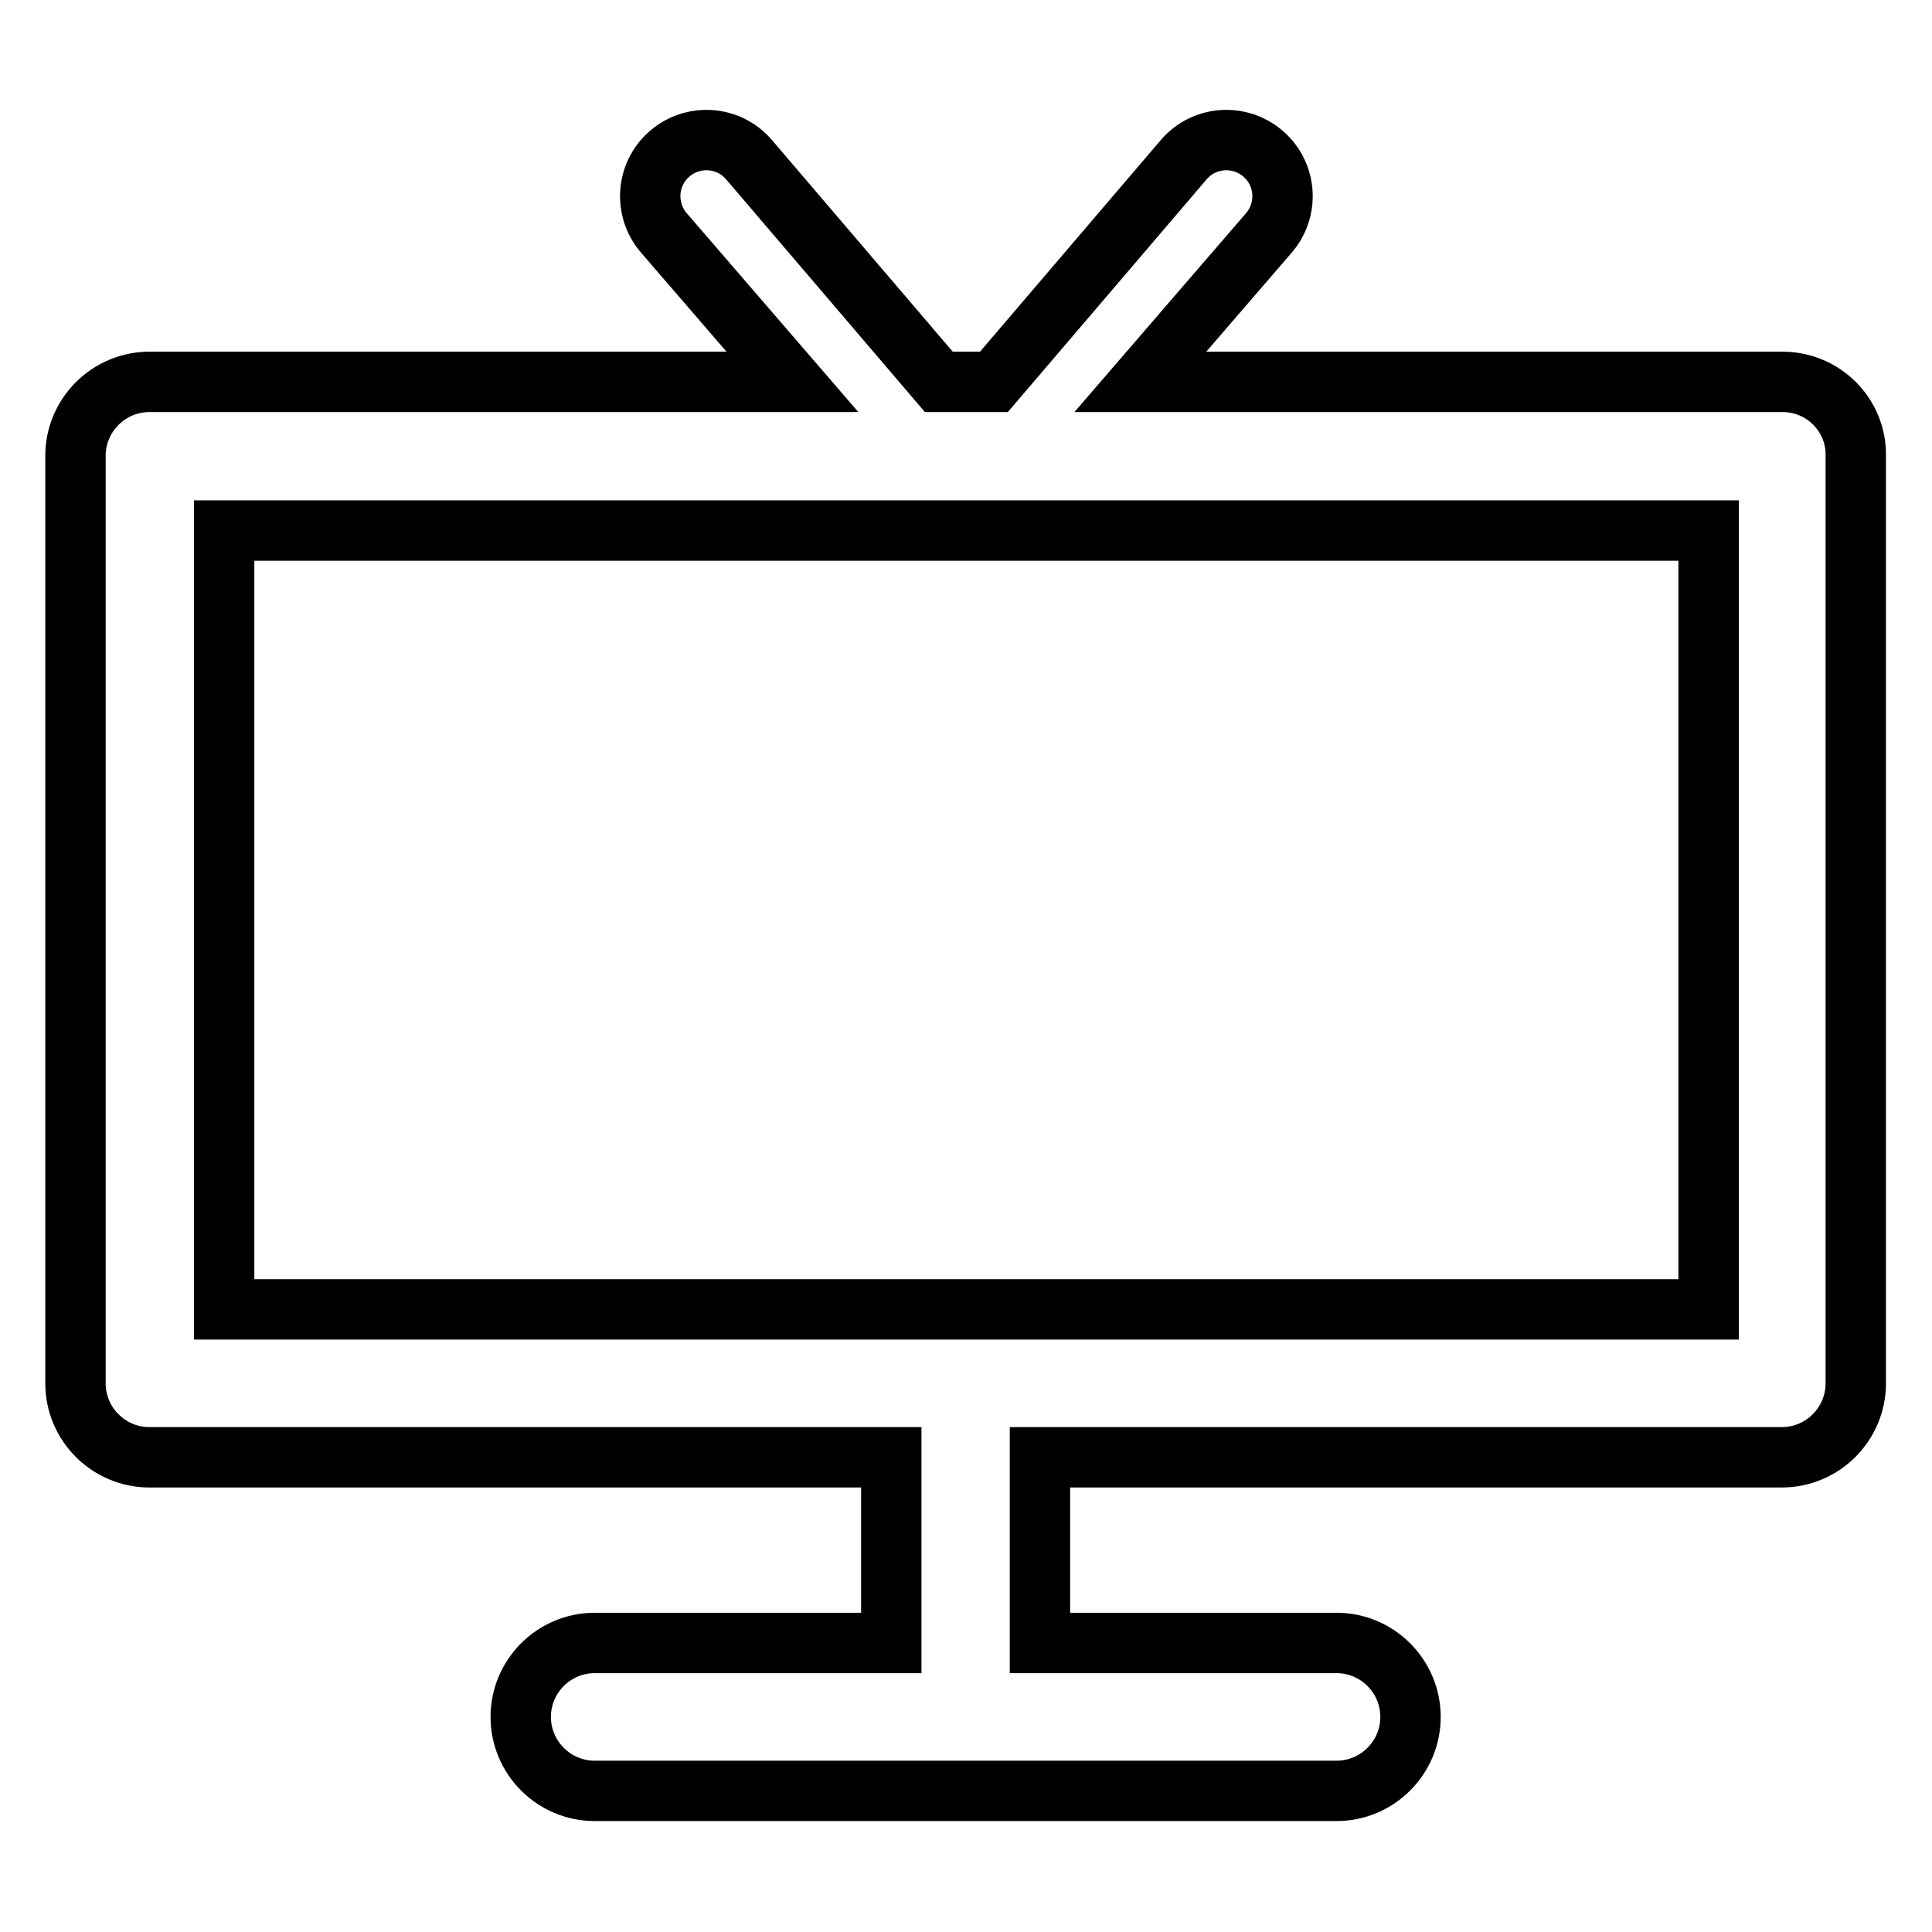 <?xml version="1.0" encoding="utf-8"?>
<!-- Svg Vector Icons : http://www.onlinewebfonts.com/icon -->
<!DOCTYPE svg PUBLIC "-//W3C//DTD SVG 1.1//EN" "http://www.w3.org/Graphics/SVG/1.1/DTD/svg11.dtd">
<svg version="1.1" xmlns="http://www.w3.org/2000/svg" xmlns:xlink="http://www.w3.org/1999/xlink" x="0px" y="0px" viewBox="0 0 256 256" enable-background="new 0 0 256 256" xml:space="preserve">
<g> <path stroke-width="8" fill-opacity="0" stroke="#000000"  d="M236.2,50.6h-85.1l17-19.7c2.7-3.1,2.4-7.8-0.7-10.5c-3.1-2.7-7.8-2.4-10.5,0.7l0,0l-25.2,29.5h-7.3 L99.2,21.1c-2.7-3.1-7.4-3.4-10.5-0.7c-3.1,2.7-3.4,7.4-0.7,10.5l17,19.7H19.8c-5.4,0-9.8,4.4-9.8,9.8l0,0v122.9 c0,5.4,4.4,9.8,9.8,9.8l0,0h98.3v24.6H78.8c-5.4,0-9.8,4.4-9.8,9.8s4.4,9.8,9.8,9.8h98.3c5.4,0,9.8-4.4,9.8-9.8s-4.4-9.8-9.8-9.8 h-39.3v-24.6h98.3c5.4,0,9.8-4.4,9.8-9.8V60.4C246,55,241.6,50.6,236.2,50.6z M226.3,173.5H29.7V70.3h196.7V173.5z"/></g>
</svg>